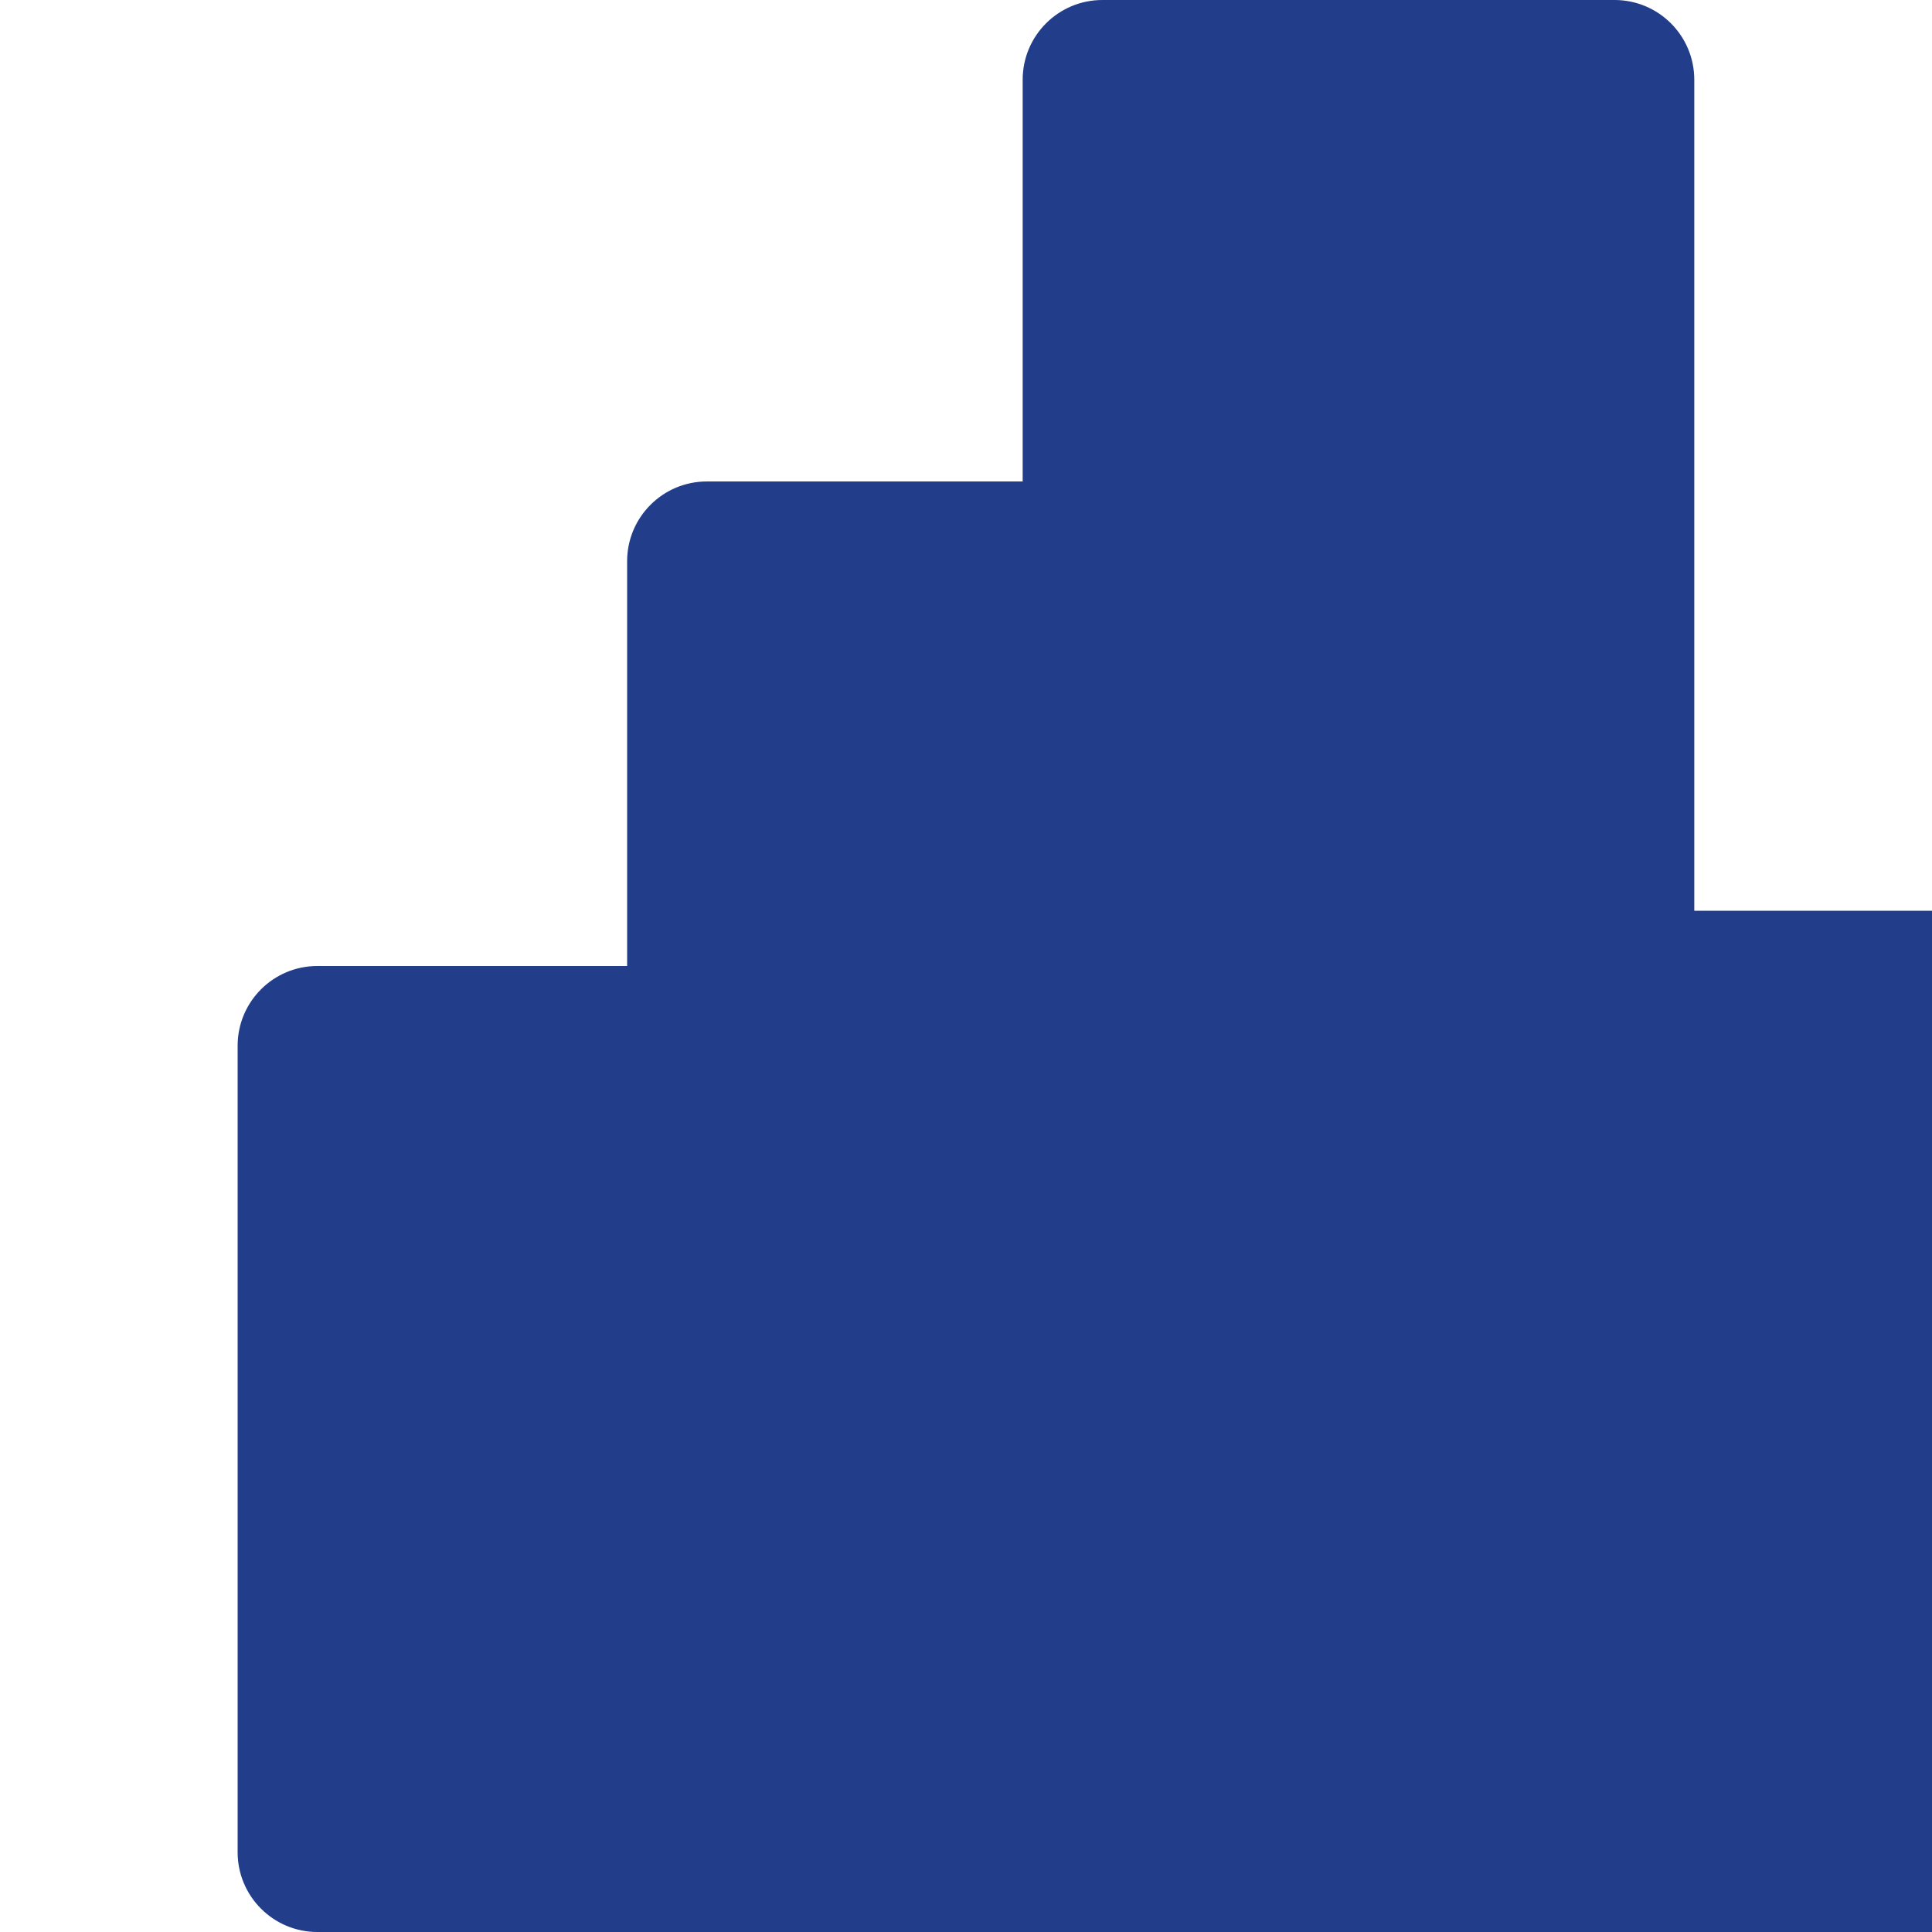 <?xml version="1.0" encoding="UTF-8"?> <svg xmlns="http://www.w3.org/2000/svg" width="45" height="45" viewBox="0 0 45 45" fill="none"><g clip-path="url(#clip0_8920_1362)"><g clip-path="url(#clip1_8920_1362)"><path d="M37.606 0H25.677C24.652 0 23.82 0.831 23.82 1.857V43.143C23.82 44.169 24.652 45 25.677 45H37.606C38.632 45 39.463 44.169 39.463 43.143V1.857C39.463 0.831 38.632 0 37.606 0Z" fill="#223D8A"></path><g filter="url(#filter0_d_8920_1362)"><path d="M30.25 43.143V45H28.393H16.465C15.439 45 14.607 44.169 14.607 43.143V13.072C14.607 12.046 15.439 11.214 16.465 11.214H28.393C29.419 11.214 30.25 12.046 30.25 13.072V43.143Z" fill="#223D8A"></path></g><path d="M30.25 43.143V45H28.393H16.465C15.439 45 14.607 44.169 14.607 43.143V13.072C14.607 12.046 15.439 11.214 16.465 11.214H28.393C29.419 11.214 30.25 12.046 30.25 13.072V43.143Z" fill="#223D8A"></path><path fill-rule="evenodd" clip-rule="evenodd" d="M21.178 43.143V45H19.321H7.392C6.367 45 5.535 44.169 5.535 43.143V24.357C5.535 23.331 6.367 22.5 7.392 22.5H19.321C20.346 22.5 21.178 23.331 21.178 24.357V43.143Z" fill="#223D8A"></path></g></g><defs><filter id="filter0_d_8920_1362" x="14.607" y="1.214" width="55.643" height="73.786" color-interpolation-filters="sRGB"><feFlood flood-opacity="0" result="BackgroundImageFix"></feFlood><feColorMatrix in="SourceAlpha" type="matrix" values="0 0 0 0 0 0 0 0 0 0 0 0 0 0 0 0 0 0 127 0" result="hardAlpha"></feColorMatrix><feOffset dx="20" dy="10"></feOffset><feGaussianBlur stdDeviation="10"></feGaussianBlur><feColorMatrix type="matrix" values="0 0 0 0 0 0 0 0 0 0 0 0 0 0 0 0 0 0 0.053 0"></feColorMatrix><feBlend mode="normal" in2="BackgroundImageFix" result="effect1_dropShadow_8920_1362"></feBlend><feBlend mode="normal" in="SourceGraphic" in2="effect1_dropShadow_8920_1362" result="shape"></feBlend></filter><clipPath id="clip0_8920_1362"><rect width="45" height="45" fill="white"></rect></clipPath><clipPath id="clip1_8920_1362"><rect width="45" height="45" fill="white"></rect></clipPath></defs></svg> 